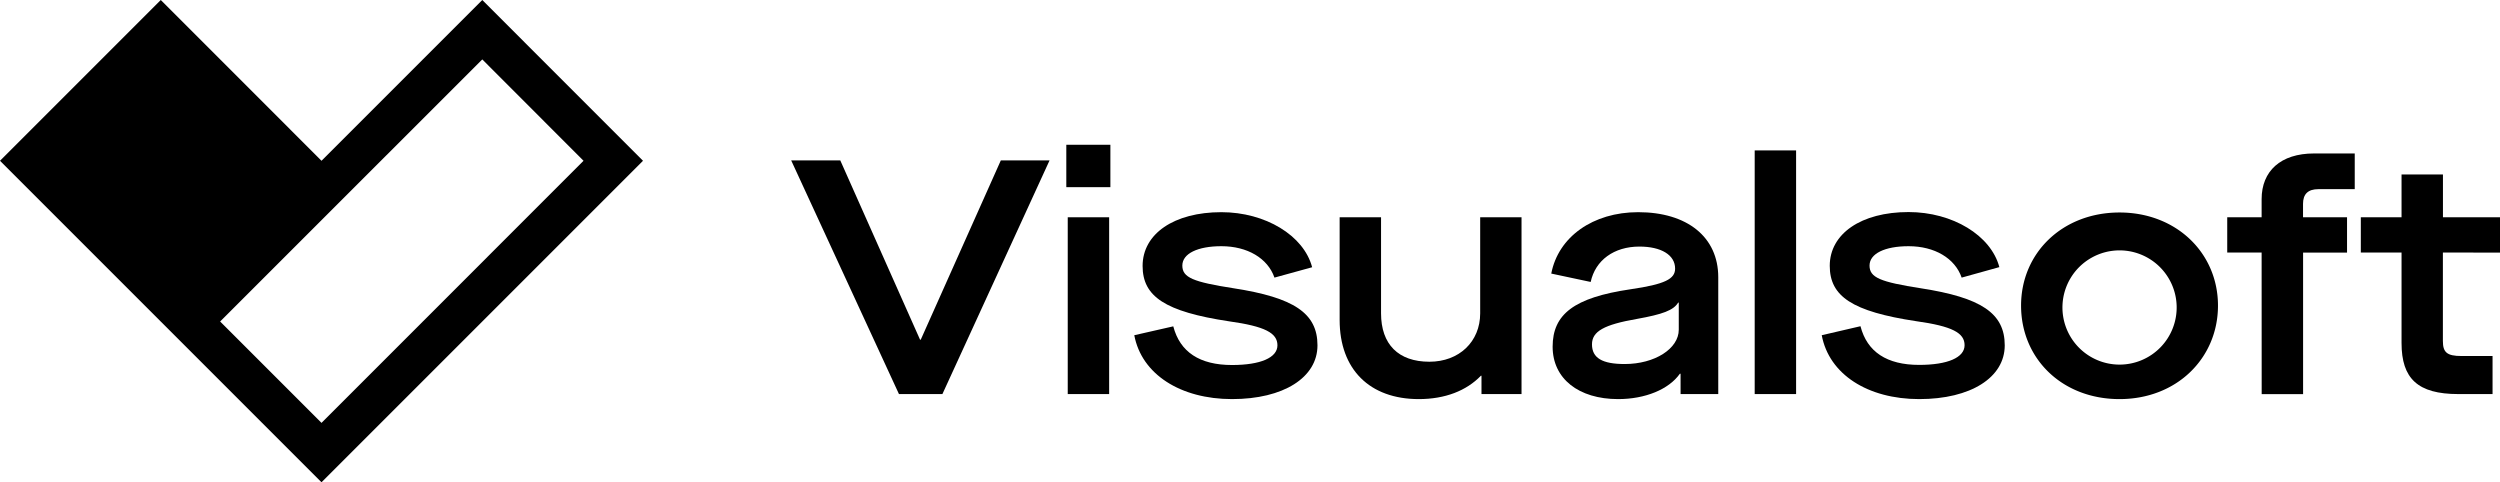 <svg xmlns="http://www.w3.org/2000/svg" viewBox="0 0 402.72 77.69">
  <path d="M127.45 25.84h7.91l12.85 28.88h.11l12.9-28.88h7.85l-17.26 37.64h-7z"/>
  <path d="M171.77 23.32h7.1v6.83h-7.1zM172 35h6.67v28.48H172z"/>
  <path d="M182.72 54l6.28-1.43c1.08 4.14 4.25 6.23 9.47 6.23 4.57 0 7.31-1.18 7.31-3.17s-2-3.06-7.8-3.87c-10.32-1.56-13.92-4-13.92-8.92 0-5.17 5.05-8.66 12.69-8.66 7.09 0 13.28 3.76 14.62 8.87l-6.07 1.67c-1.08-3.12-4.36-5.06-8.55-5.06-3.82 0-6.29 1.19-6.29 3.12s1.72 2.64 8.28 3.66c9.68 1.5 13.49 4 13.49 9.19s-5.48 8.66-13.76 8.66S183.9 60.31 182.72 54z"/>
  <path d="M215.8 51.55V35h6.67v15.47c0 5 2.79 7.8 7.79 7.8 4.79 0 8.18-3.23 8.18-7.8V35h6.66v28.48h-6.45v-2.95h-.1c-2.32 2.41-5.76 3.76-10 3.76-7.91 0-12.75-4.79-12.75-12.74z"/>
  <path d="M250.11 55.85c0-5.22 3.44-7.91 12.53-9.25 5.59-.81 7.2-1.67 7.2-3.33 0-2.21-2.26-3.55-5.75-3.55-4.09 0-7.1 2.2-7.85 5.7l-6.35-1.35c1.13-5.91 6.72-9.89 14-9.89 7.9 0 12.9 4 12.9 10.48v18.82h-6.07V60.2h-.11c-1.78 2.53-5.59 4.09-9.95 4.09-6.36 0-10.55-3.29-10.55-8.44zm20.32-2.74v-4.36h-.1c-.76 1.24-2.48 1.88-6.67 2.63-5.27.92-7.21 2-7.21 4.09 0 2.21 1.67 3.17 5.27 3.17 4.84 0 8.71-2.47 8.71-5.53z"/>
  <path d="M282.66 24.23h6.67v39.25h-6.67z"/>
  <path d="M293.46 54l6.24-1.45c1.07 4.14 4.25 6.23 9.46 6.23 4.57 0 7.31-1.18 7.31-3.17s-2-3.06-7.79-3.87c-10.33-1.56-13.93-4-13.93-8.92 0-5.17 5.06-8.66 12.69-8.66 7.1 0 13.28 3.76 14.63 8.87L316 44.72c-1.08-3.12-4.36-5.06-8.55-5.06-3.82 0-6.29 1.19-6.29 3.12s1.72 2.64 8.28 3.66c9.68 1.5 13.5 4 13.5 9.19s-5.49 8.66-13.77 8.66-14.53-3.98-15.71-10.29z"/>
  <path d="M325.57 49.23c0-8.49 6.67-15 15.86-15s15.86 6.56 15.86 15-6.61 15.06-15.86 15.06-15.86-6.51-15.86-15.06zm25.06 0a9.2 9.2 0 00-18.39 0 9.2 9.2 0 1018.39 0z"/>
  <path d="M364.32 40.68h-5.54V35h5.54v-2.92c0-4.52 3.06-7.36 8.44-7.36h6.56v5.75h-5.86c-1.67 0-2.47.8-2.47 2.36V35h7.09v5.69H371v22.8h-6.67z"/>
  <path d="M393.52 40.68v14.25c0 1.83.65 2.42 3 2.42h5v6.13H396c-6.56 0-9.14-2.52-9.14-8.22V40.68h-6.56V35h6.56v-6.9h6.67V35h9.2v5.69z"/>
  <path d="M77.69 0l-25.9 25.9L25.9 0 0 25.9l51.79 51.79 51.79-51.79zM35.46 51.79L77.69 9.57 94 25.9 51.79 68.12z"/>
  <path d="M25.9 51.79h-.01.01z"/>
</svg>
